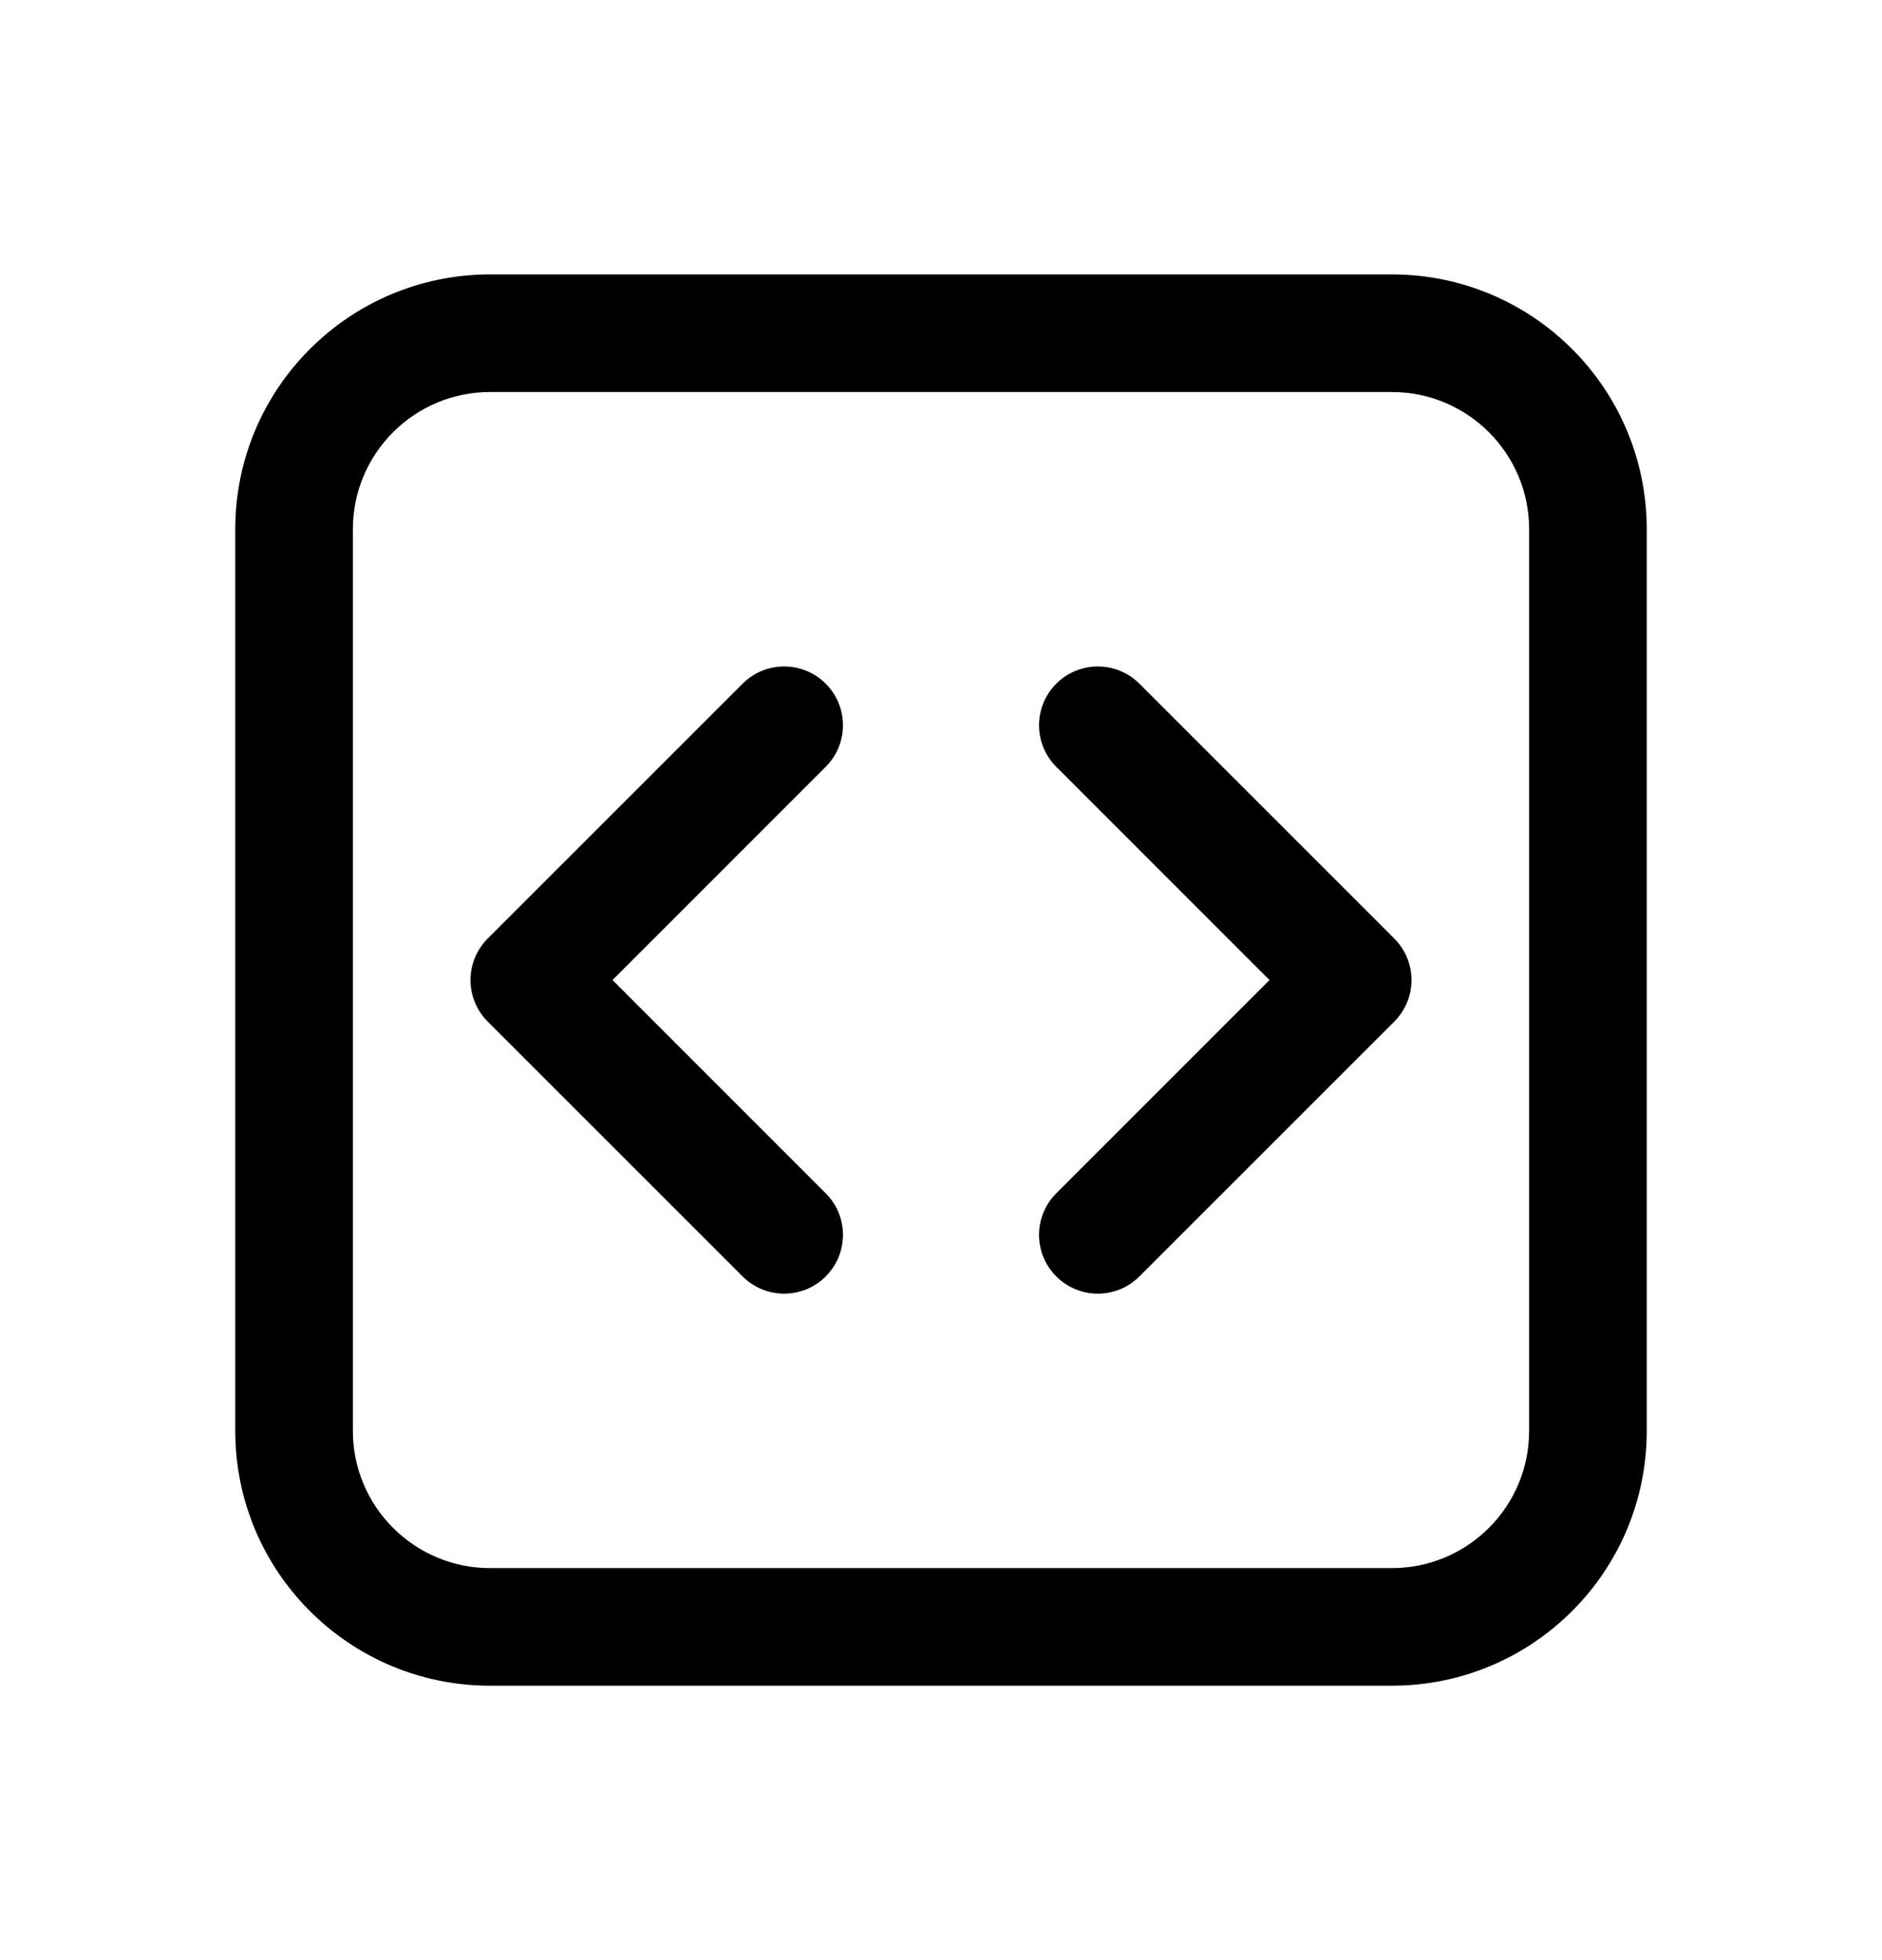 <svg width="24" height="25" viewBox="0 0 24 25" fill="none" xmlns="http://www.w3.org/2000/svg">
<path d="M6.25 3.5C4.455 3.5 3 4.955 3 6.75V18.25C3 20.045 4.455 21.5 6.25 21.5H17.75C19.545 21.5 21 20.045 21 18.25V6.75C21 4.955 19.545 3.5 17.75 3.5H6.25ZM4.5 6.75C4.5 5.784 5.284 5 6.25 5H17.75C18.716 5 19.5 5.784 19.5 6.75V18.25C19.5 19.216 18.716 20 17.75 20H6.25C5.284 20 4.5 19.216 4.5 18.25V6.75ZM10.53 9.78C10.823 9.487 10.823 9.013 10.53 8.72C10.237 8.427 9.763 8.427 9.47 8.72L6.22 11.97C5.927 12.263 5.927 12.737 6.22 13.03L9.47 16.28C9.763 16.573 10.237 16.573 10.53 16.28C10.823 15.987 10.823 15.513 10.53 15.22L7.811 12.5L10.53 9.78ZM14.53 8.72C14.237 8.427 13.763 8.427 13.47 8.72C13.177 9.013 13.177 9.487 13.47 9.78L16.189 12.5L13.47 15.22C13.177 15.513 13.177 15.987 13.47 16.28C13.763 16.573 14.237 16.573 14.53 16.28L17.78 13.03C18.073 12.737 18.073 12.263 17.78 11.97L14.53 8.72Z" fill="black"/>
</svg>